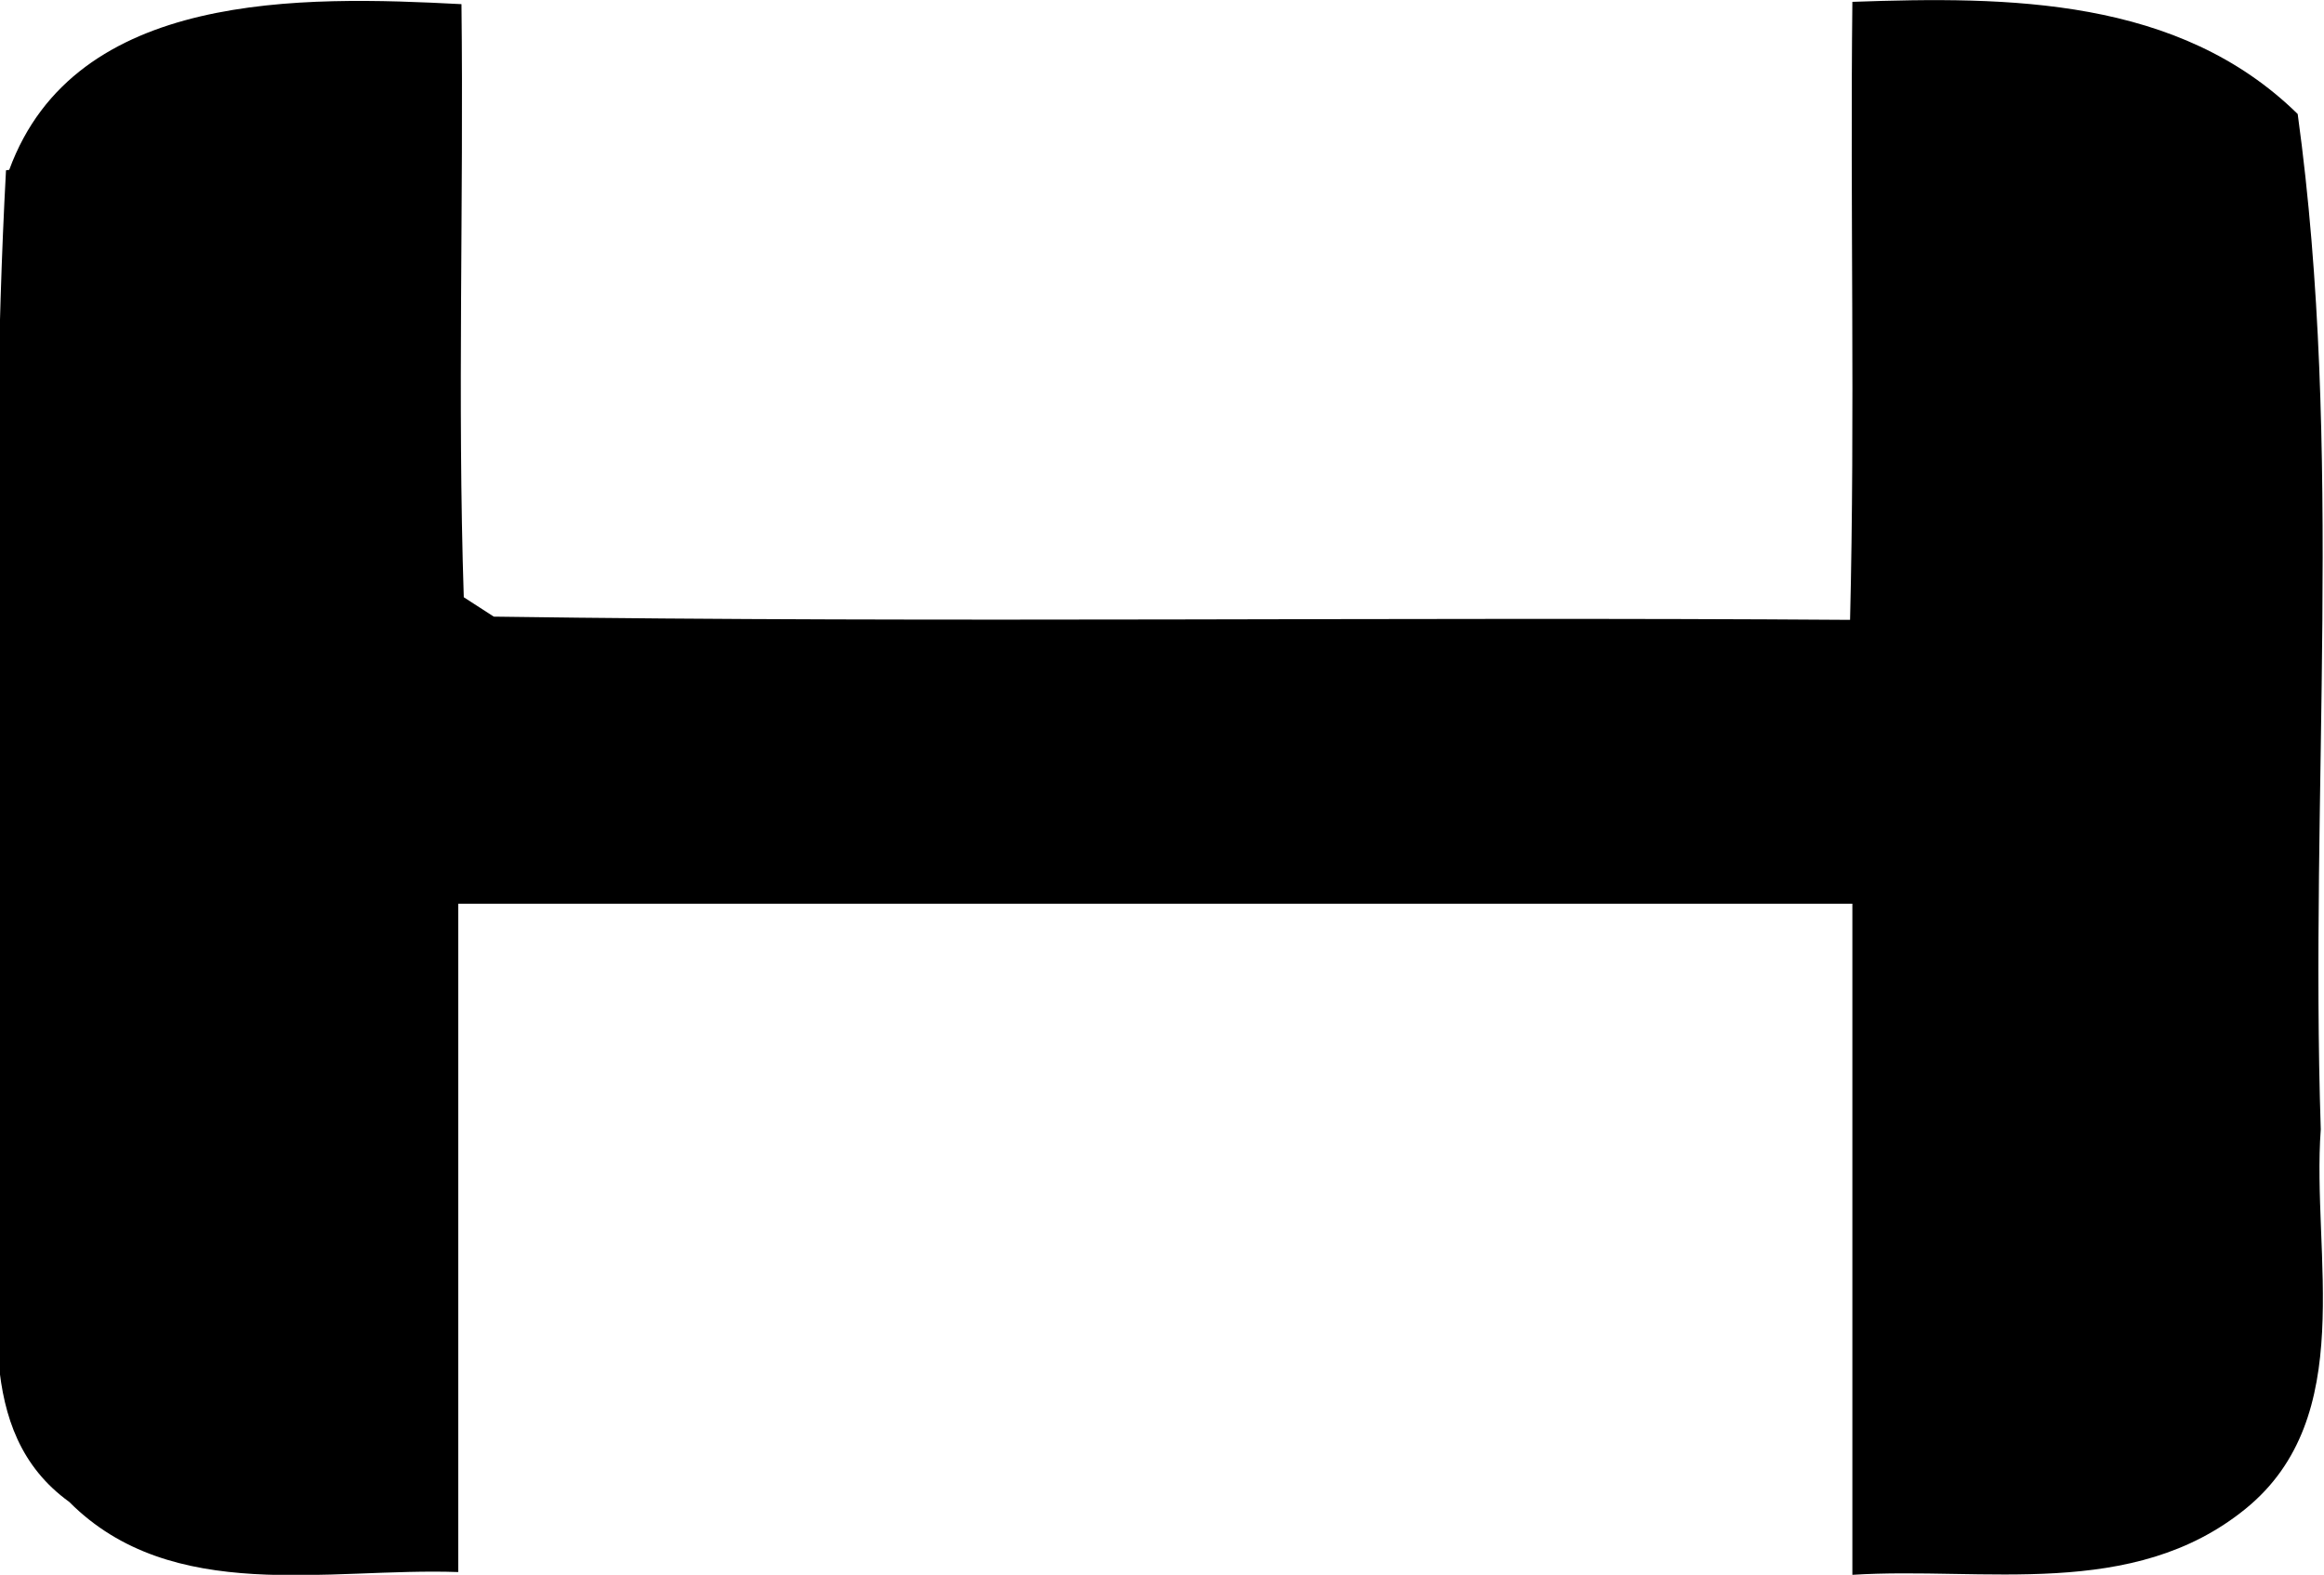 <svg id="Layer_1" data-name="Layer 1" xmlns="http://www.w3.org/2000/svg" viewBox="0 0 50.36 34.12"><title>h</title><path id="Fill-10" d="M658.75,370.83c1.43-3.9,6.35-3.77,9.8-3.59.05,4.28-.09,8.57.05,12.85l.65.42c9.8.14,19.6,0,29.39.07.11-4.46,0-8.92.05-13.39,3.39-.12,7.07-.1,9.65,2.43,1,7.28.26,14.67.5,22-.2,2.72.82,6.23-1.63,8.22s-5.67,1.25-8.52,1.43c0-4.85,0-9.7,0-14.54q-15.11,0-30.21,0c0,4.83,0,9.66,0,14.48-2.82-.1-6.2.72-8.43-1.52-2.12-1.53-1.44-4.33-1.55-6.55.14-7.43-.22-14.89.18-22.3" transform="translate(-658.55 -367.15)"/></svg>
